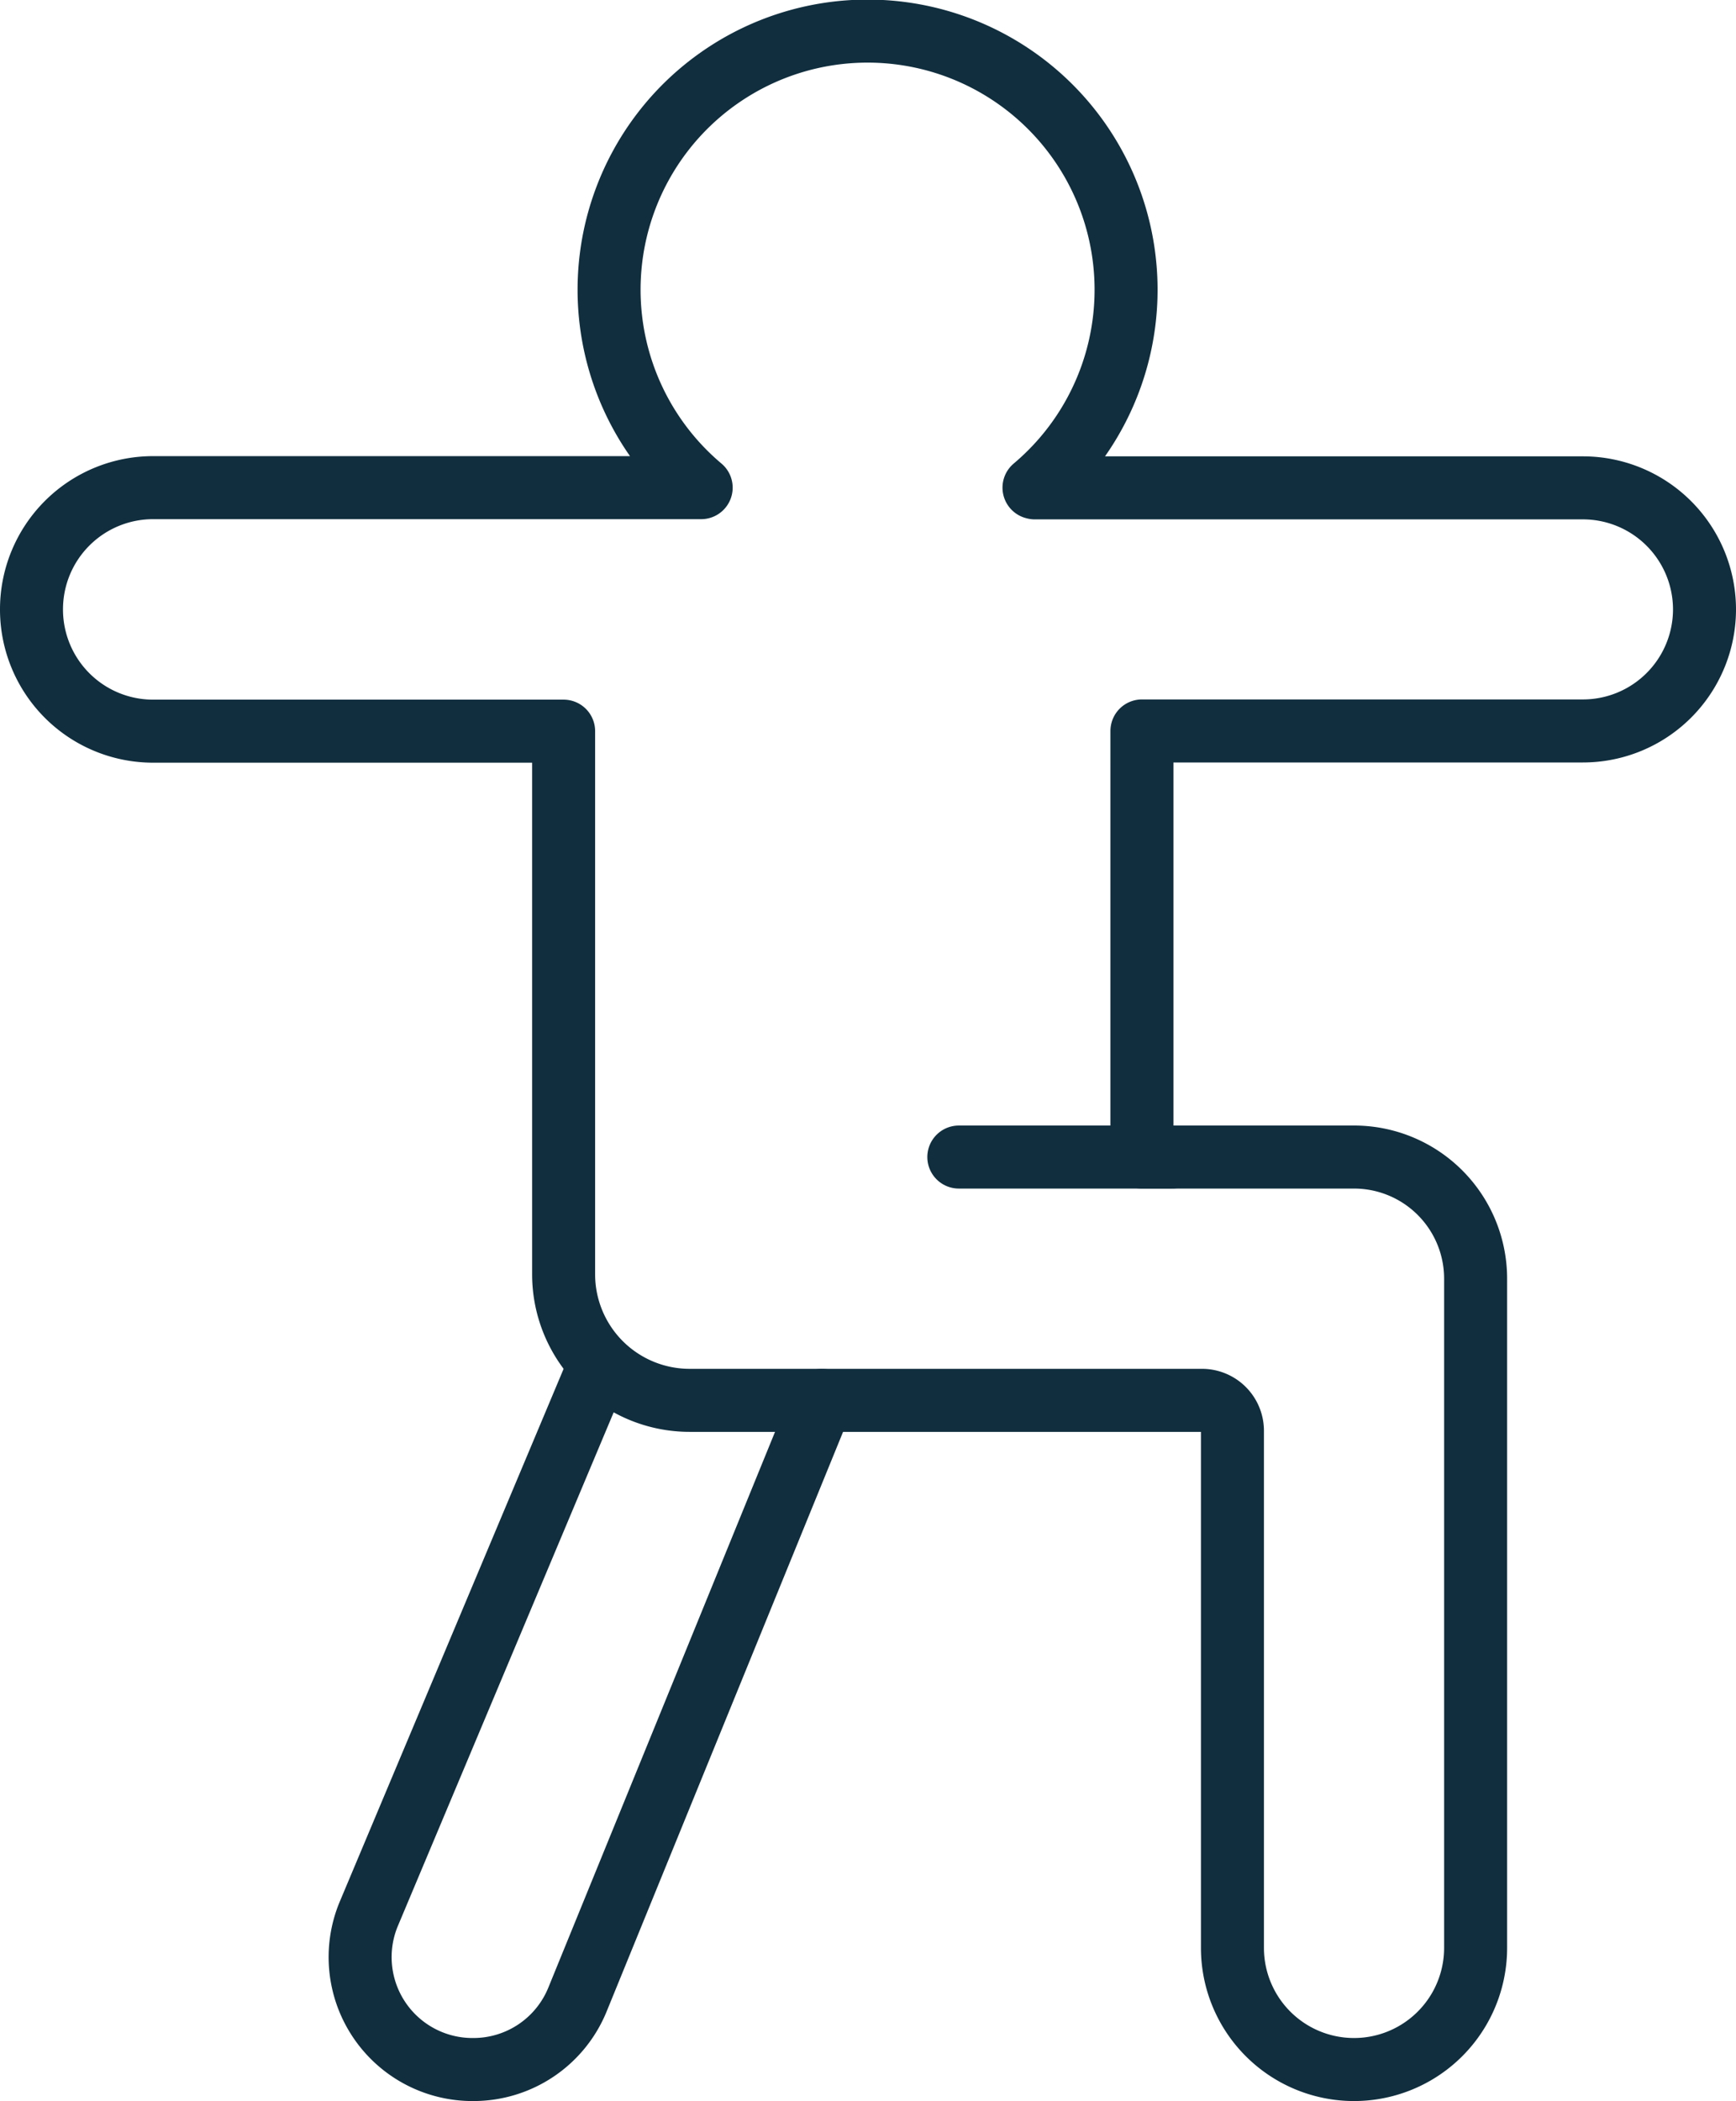<svg xmlns="http://www.w3.org/2000/svg" viewBox="0 0 82.67 100"><defs><style>.cls-1{fill:none;stroke:#102e3e;stroke-linecap:round;stroke-linejoin:round;stroke-width:3px;}</style></defs><title>Resurs 6</title><g id="Lager_2" data-name="Lager 2"><g id="Layer_1" data-name="Layer 1"><path class="cls-1" d="M49.28,23.22h26.1A5.79,5.79,0,0,1,81.17,29h0a5.79,5.79,0,0,1-5.79,5.79h-21V55.07H64.48a5.79,5.79,0,0,1,5.79,5.79V92.71a5.79,5.79,0,0,1-5.79,5.79h0a5.79,5.79,0,0,1-5.79-5.79V68.1a1.45,1.45,0,0,0-1.45-1.45H32.84a6,6,0,0,1-6-6V34.8H7.29A5.79,5.79,0,0,1,1.5,29h0a5.79,5.79,0,0,1,5.79-5.79h26.1a12.31,12.31,0,1,1,15.85,0"/><path class="cls-1" d="M28.32,65.5,17.55,91.12a5.35,5.35,0,0,0,5,7.38h0a5.35,5.35,0,0,0,4.95-3.33L39.14,66.65"/><line class="cls-1" x1="55.79" y1="55.07" x2="45.66" y2="55.07"/></g></g></svg>